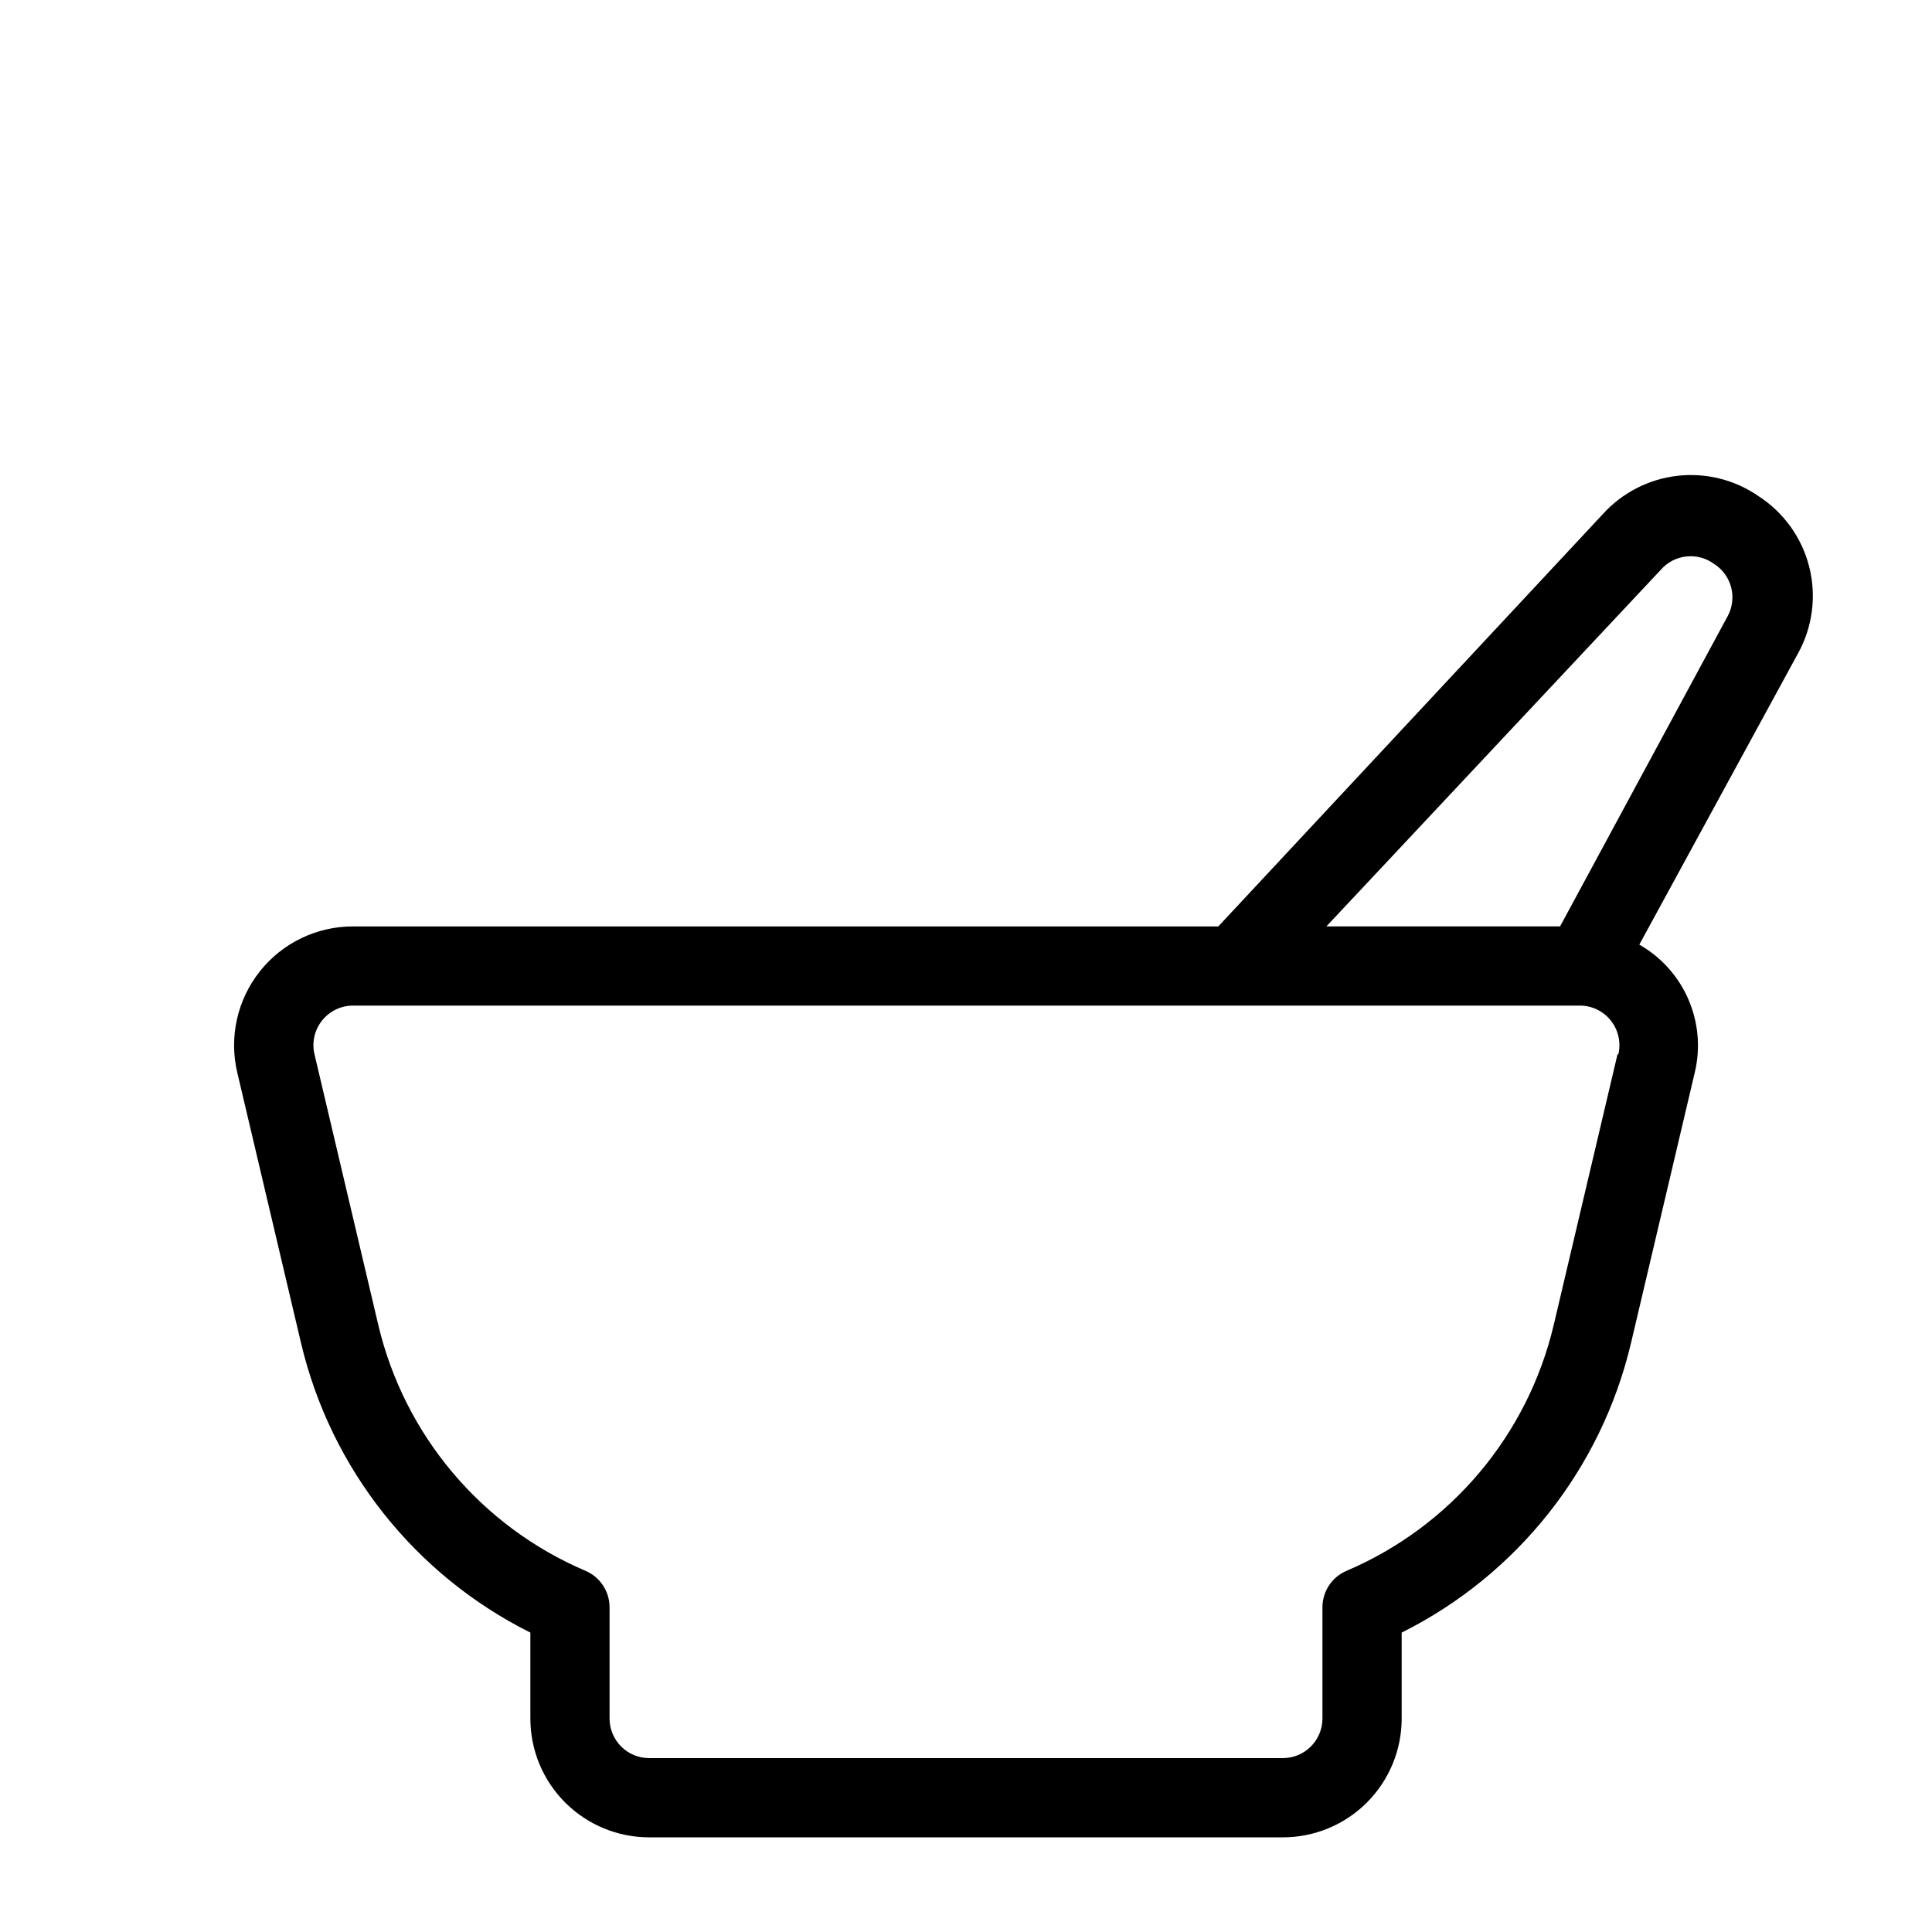 <?xml version="1.0" encoding="UTF-8"?>
<!-- Uploaded to: ICON Repo, www.iconrepo.com, Generator: ICON Repo Mixer Tools -->
<svg fill="#000000" width="800px" height="800px" version="1.1" viewBox="144 144 512 512" xmlns="http://www.w3.org/2000/svg">
 <path d="m609.92 275.41c-6.281-4.309-13.91-6.191-21.477-5.305s-14.551 4.488-19.668 10.133l-101.91 109.27h-229.23c-9.645-0.035-18.773 4.352-24.77 11.906-5.996 7.551-8.203 17.438-5.984 26.824l16.898 71.688c7.879 33.32 30.141 61.426 60.773 76.727v22.773c0 8.352 3.316 16.363 9.223 22.266 5.906 5.906 13.914 9.223 22.266 9.223h167.93c8.352 0 16.363-3.316 22.266-9.223 5.906-5.902 9.223-13.914 9.223-22.266v-22.773c30.633-15.301 52.895-43.406 60.773-76.727l16.898-71.688c1.555-6.481 0.961-13.293-1.688-19.406s-7.215-11.203-13.008-14.496l41.984-77.039v-0.004c3.918-7.004 5.012-15.238 3.062-23.02-1.953-7.785-6.801-14.531-13.559-18.859zm-37.262 147.99-16.898 71.688v0.004c-6.898 29.215-27.277 53.41-54.891 65.18-3.879 1.641-6.402 5.445-6.406 9.656v29.492c0 2.785-1.105 5.453-3.074 7.422-1.965 1.969-4.637 3.074-7.422 3.074h-167.93c-5.797 0-10.496-4.699-10.496-10.496v-29.492c-0.004-4.211-2.523-8.016-6.402-9.656-27.617-11.77-47.992-35.965-54.895-65.18l-16.898-71.688c-0.75-3.172 0.012-6.512 2.07-9.039 2.055-2.531 5.168-3.961 8.426-3.871h324.54c3.258-0.09 6.371 1.34 8.426 3.871 2.059 2.527 2.82 5.867 2.07 9.039zm29.18-116.09-44.398 82.188h-61.926l88.586-94.465c3.59-4.144 9.762-4.832 14.172-1.574 4.641 2.965 6.199 9.016 3.566 13.855z"/>
</svg>